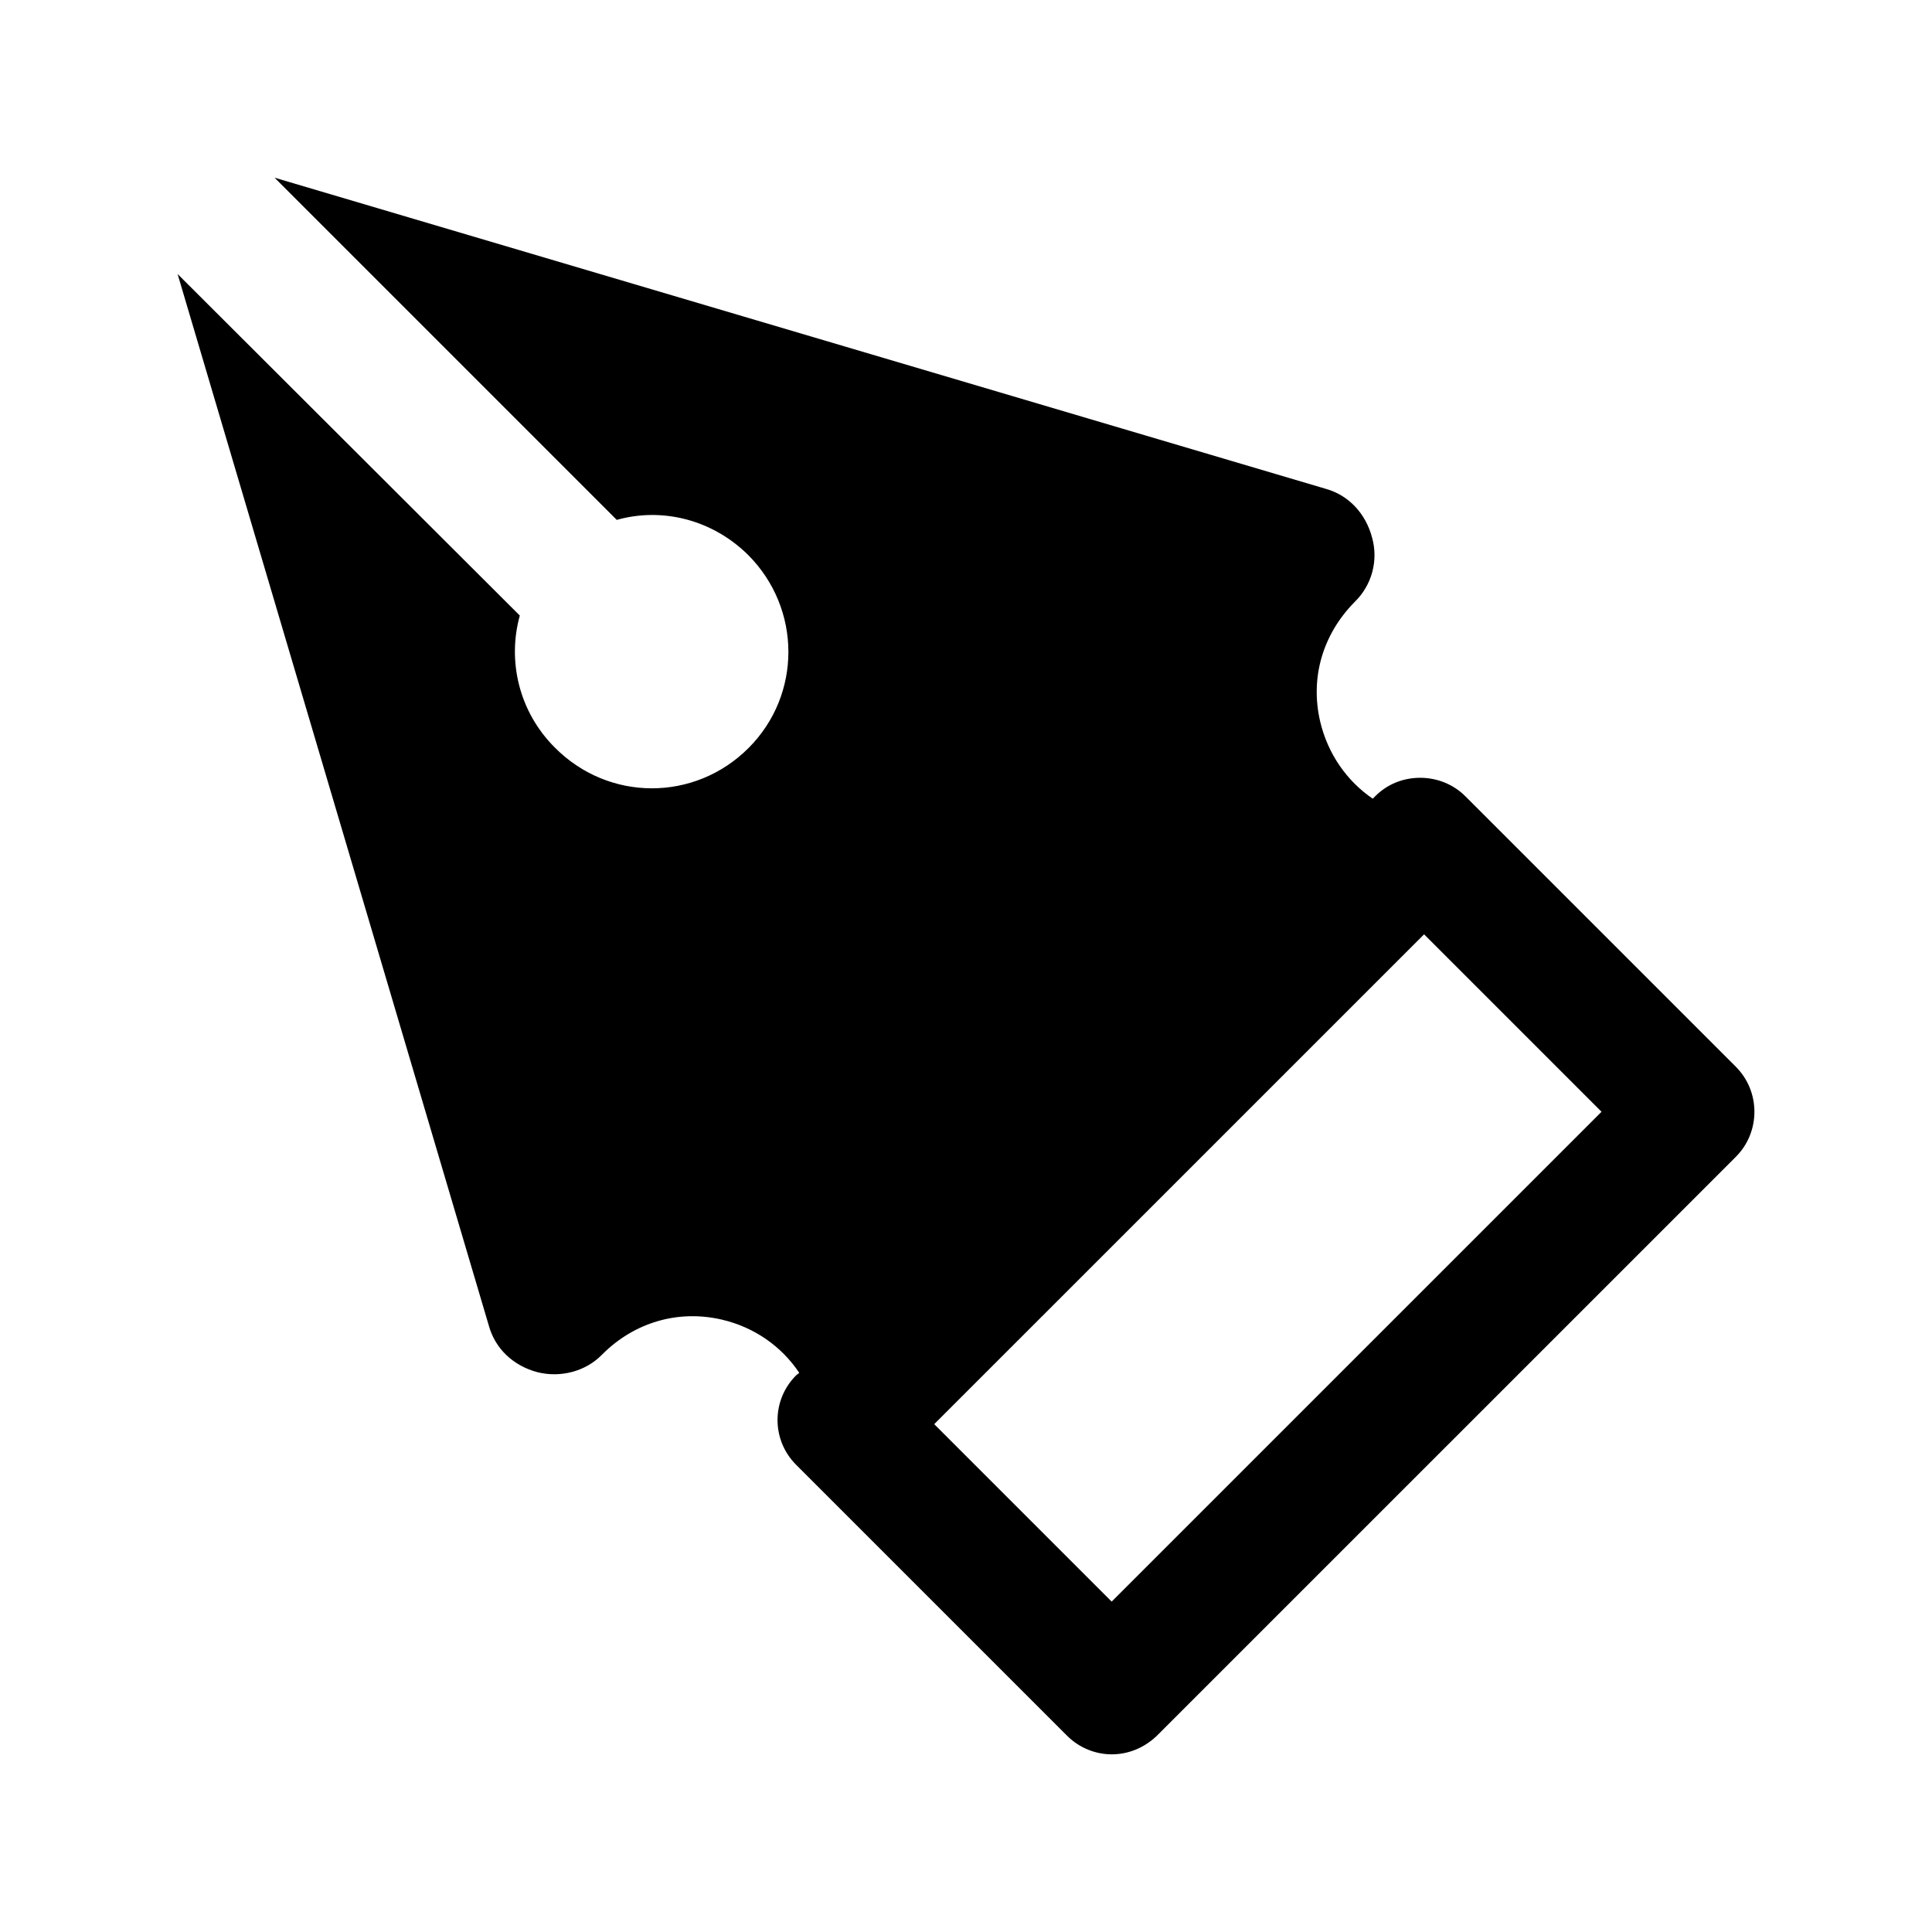 <?xml version="1.0" encoding="UTF-8"?>
<!-- Uploaded to: SVG Repo, www.svgrepo.com, Generator: SVG Repo Mixer Tools -->
<svg fill="#000000" width="800px" height="800px" version="1.1" viewBox="144 144 512 512" xmlns="http://www.w3.org/2000/svg">
 <path d="m604.02 426.7-71.711-71.707c-3.191-3.191-7.559-4.871-11.922-4.871-4.535 0-8.734 1.68-11.926 4.871l-0.672 0.672c-6.887-4.703-11.926-11.926-13.938-20.488-2.688-11.586 0.672-23.008 9.066-31.57 4.703-4.535 6.383-11.086 4.703-17.129-1.68-6.383-6.215-11.25-12.262-12.93l-278.6-82.461 90.688 90.688c11.926-3.359 25.191-0.168 34.762 9.234 14.273 14.273 14.273 37.113 0.168 51.219-14.273 14.273-37.113 14.273-51.387-0.168-9.406-9.406-12.594-22.84-9.234-34.93l-90.691-90.516 82.457 278.61c1.68 6.215 6.551 10.75 12.93 12.426 6.051 1.512 12.766-0.168 17.133-4.699 8.566-8.566 20.152-11.926 31.742-9.234 8.562 2.012 15.785 7.051 20.484 14.102l-0.84 0.672c-6.551 6.547-6.551 17.129 0 23.68l71.879 71.875c3.191 3.191 7.555 4.871 11.754 4.871 4.367 0 8.566-1.68 11.926-4.871l153.5-153.49c6.547-6.551 6.547-17.297-0.004-23.848zm-165.42 141.74-47.023-47.023 129.82-129.81 47.023 47.023z"/>
</svg>